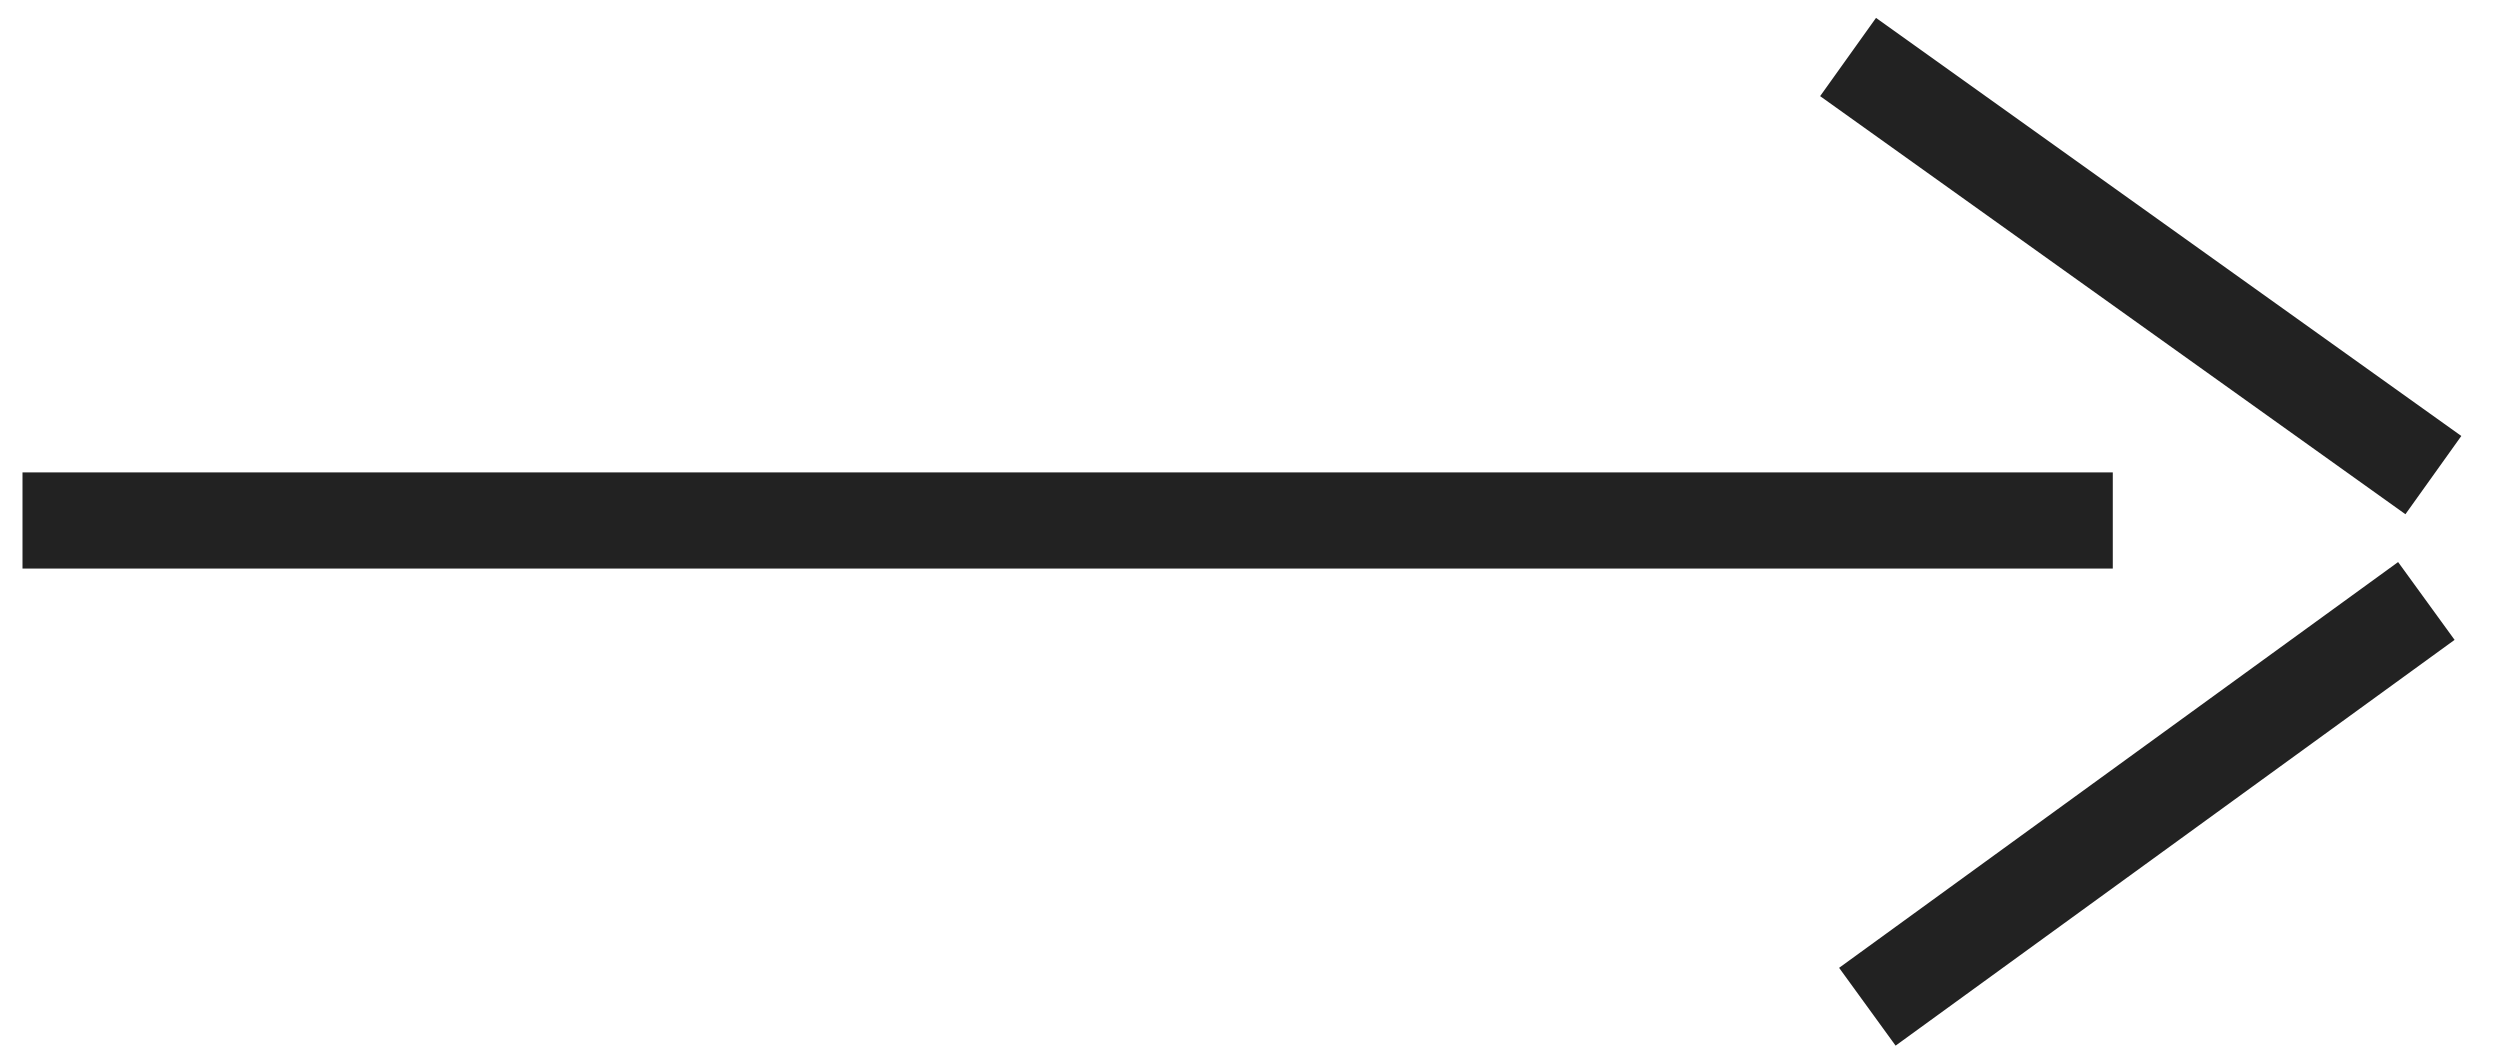 <svg width="52" height="22" viewBox="0 0 52 22" fill="none" xmlns="http://www.w3.org/2000/svg">
<line x1="43.946" y1="10.826" x2="0.468" y2="10.826" stroke="#222222" stroke-width="2"/>
<line x1="38.44" y1="1.186" x2="50.614" y2="9.882" stroke="#222222" stroke-width="2"/>
<path d="M50.468 12.5L38.841 20.94" stroke="#222222" stroke-width="2"/>
</svg>
